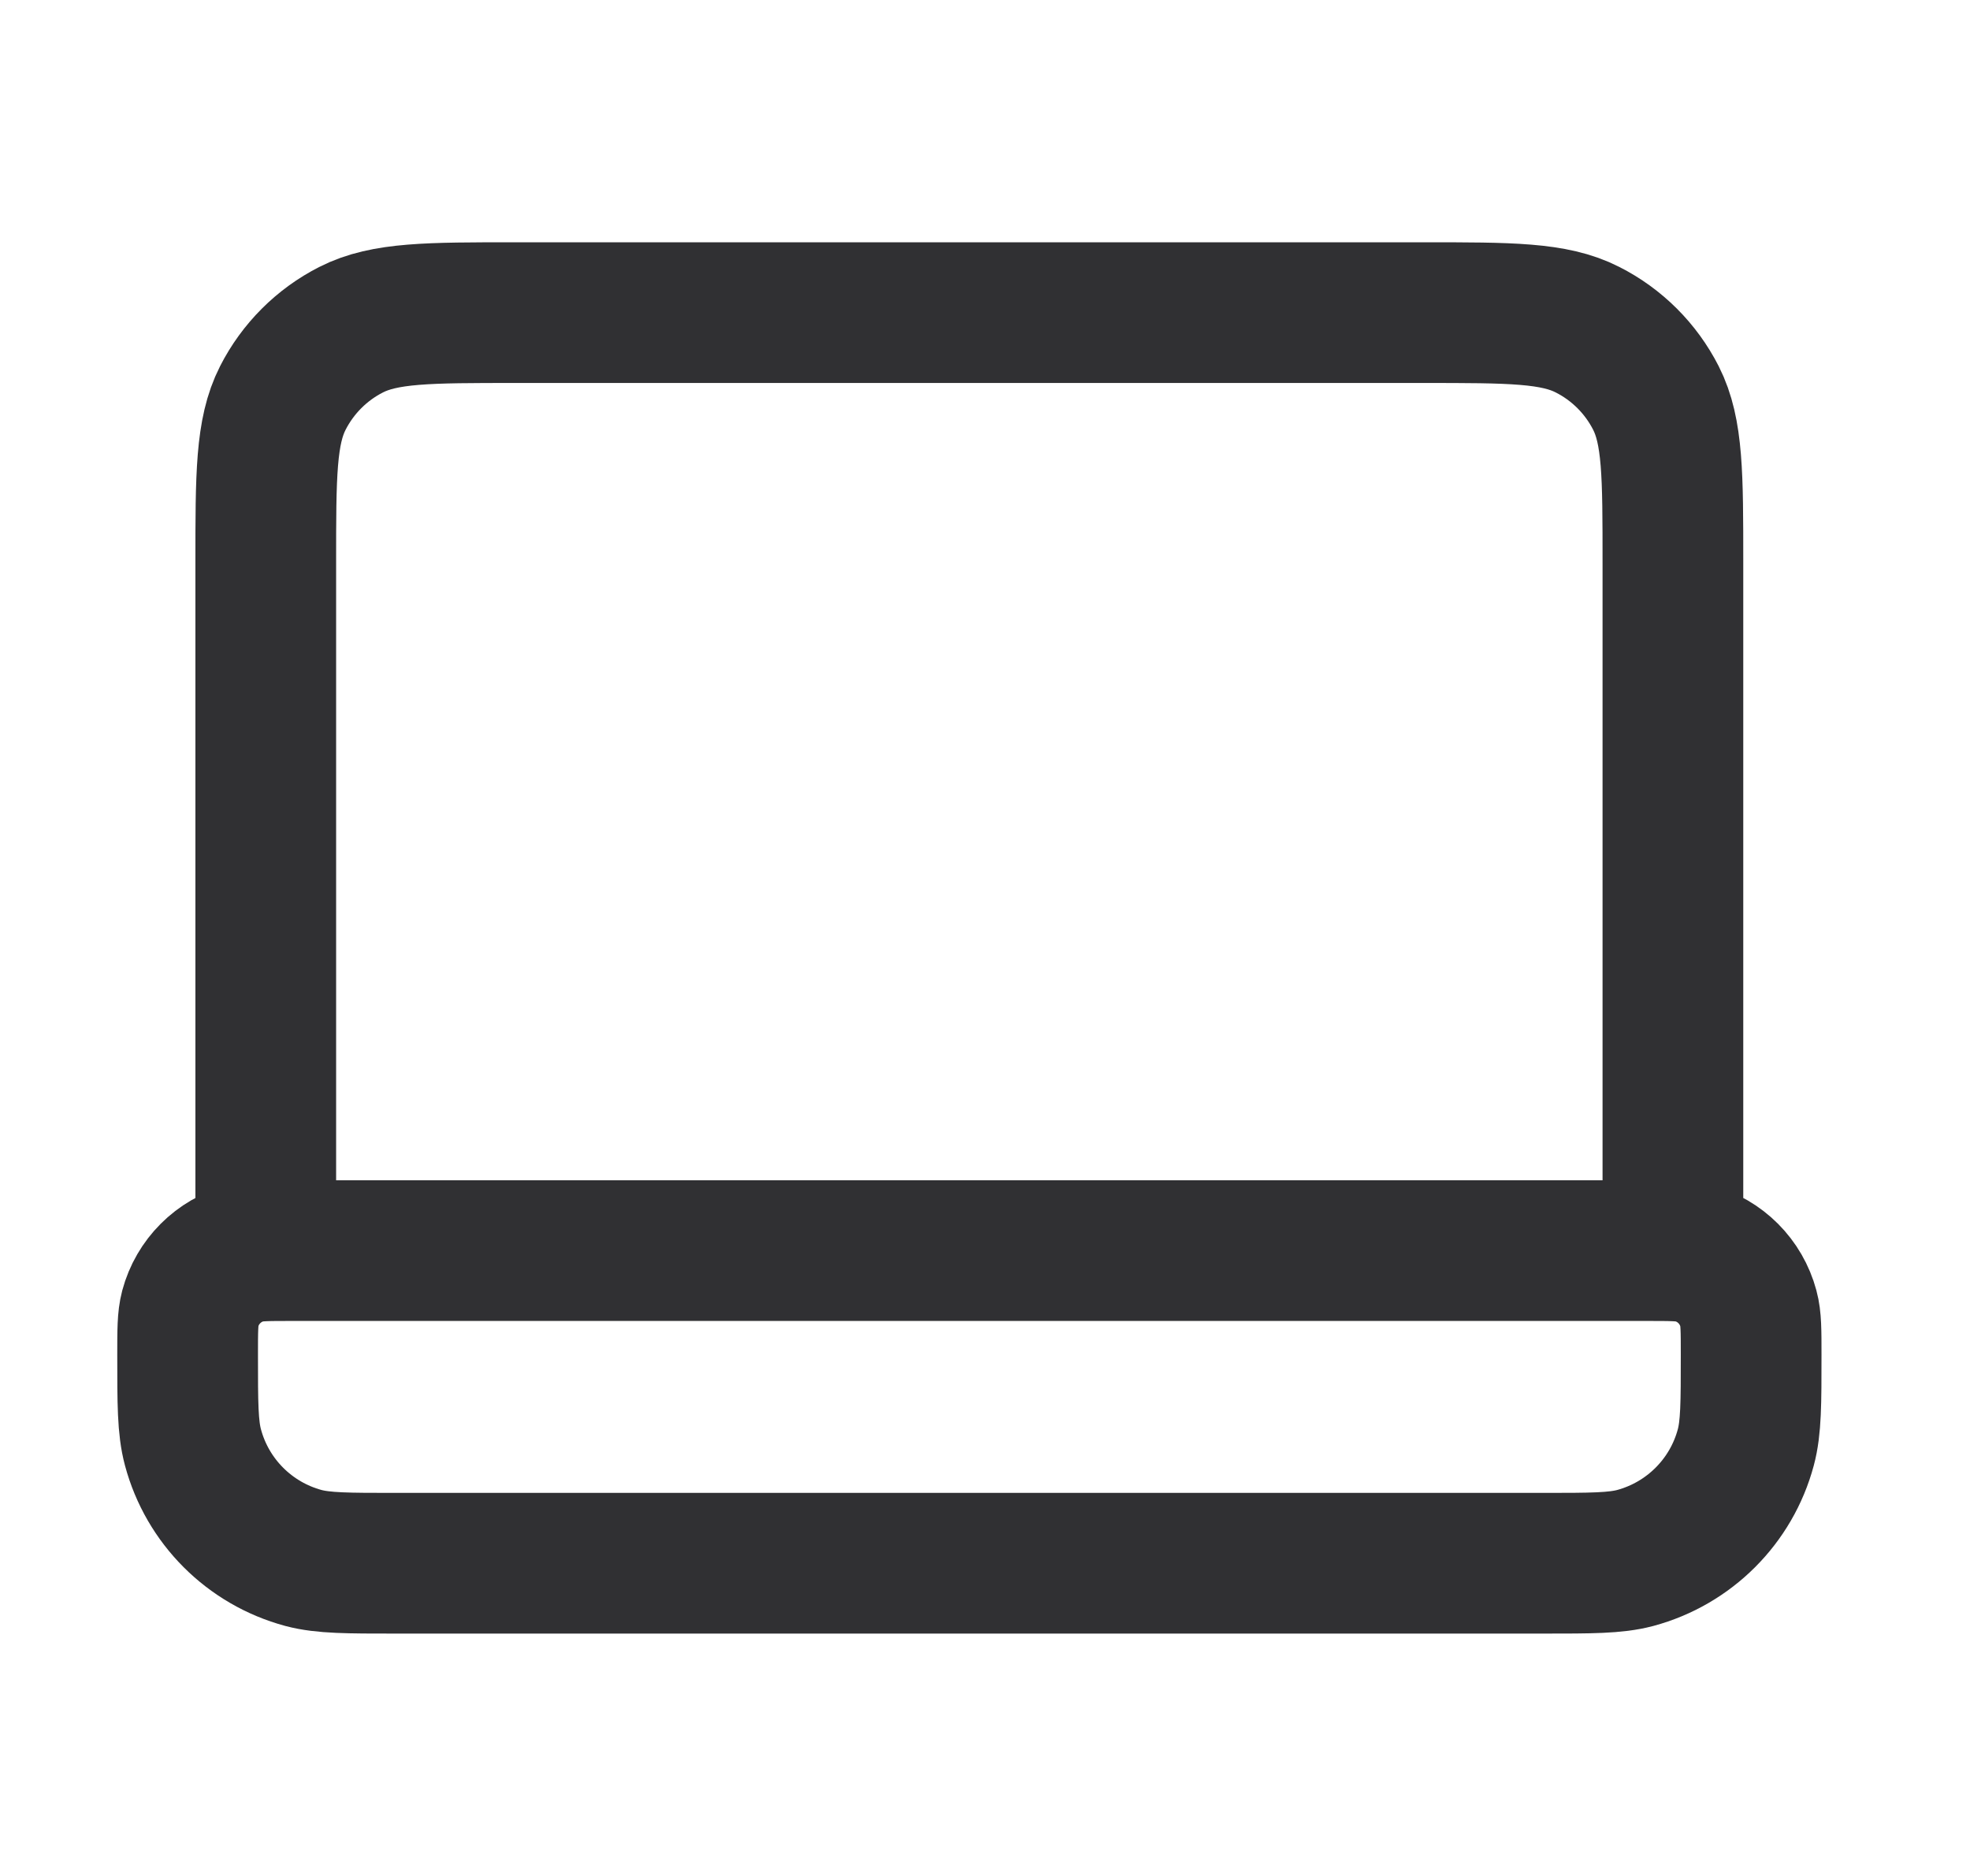 <svg width="21" height="20" viewBox="0 0 21 20" fill="none" xmlns="http://www.w3.org/2000/svg">
<path d="M17.833 13.333V6C17.833 5.066 17.833 4.6 17.652 4.243C17.492 3.929 17.237 3.674 16.923 3.515C16.567 3.333 16.1 3.333 15.167 3.333H5.5C4.567 3.333 4.1 3.333 3.743 3.515C3.43 3.674 3.175 3.929 3.015 4.243C2.833 4.6 2.833 5.066 2.833 6V13.333M4.222 16.666H16.444C16.961 16.666 17.219 16.666 17.431 16.61C18.006 16.455 18.456 16.006 18.61 15.431C18.667 15.219 18.667 14.961 18.667 14.444C18.667 14.186 18.667 14.057 18.638 13.951C18.561 13.663 18.337 13.438 18.049 13.361C17.943 13.333 17.814 13.333 17.556 13.333H3.111C2.853 13.333 2.724 13.333 2.618 13.361C2.33 13.438 2.105 13.663 2.028 13.951C2 14.057 2 14.186 2 14.444C2 14.961 2 15.219 2.057 15.431C2.211 16.006 2.66 16.455 3.235 16.61C3.447 16.666 3.706 16.666 4.222 16.666Z" stroke="#303033" stroke-width="1.5" stroke-linecap="round" stroke-linejoin="round"/>
</svg>
